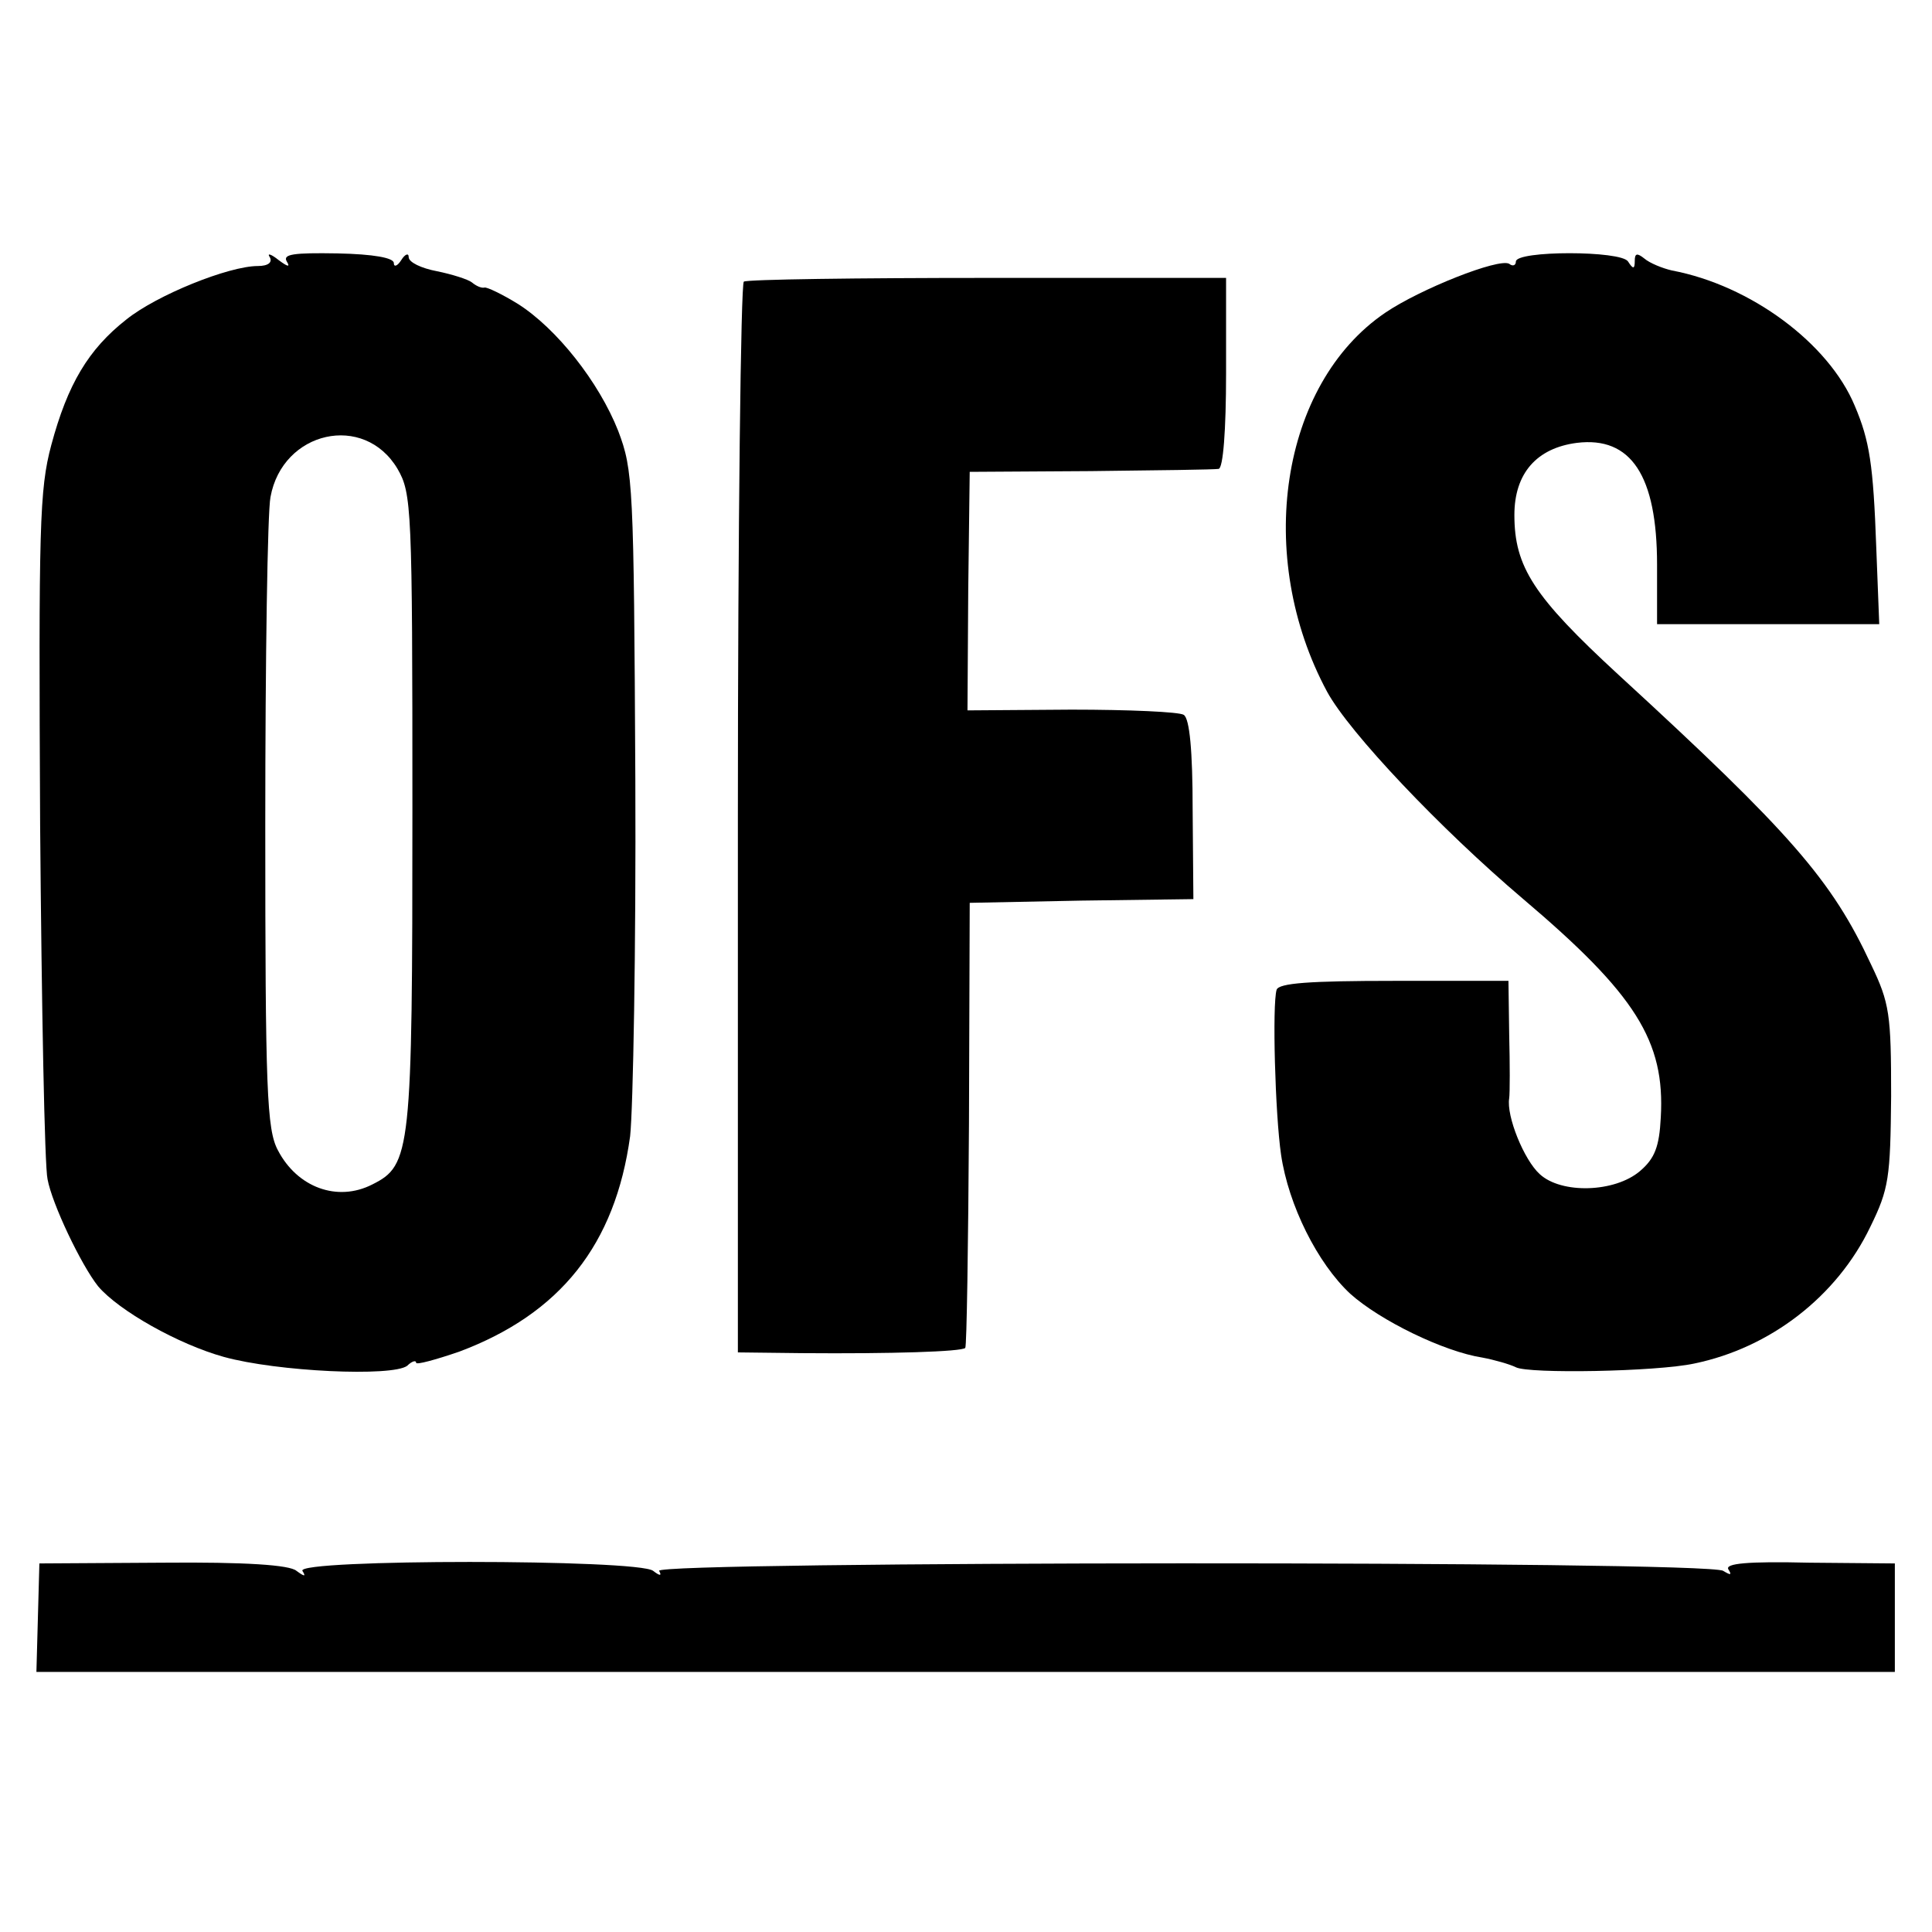 <?xml version="1.0" standalone="no"?>
<!DOCTYPE svg PUBLIC "-//W3C//DTD SVG 20010904//EN"
 "http://www.w3.org/TR/2001/REC-SVG-20010904/DTD/svg10.dtd">
<svg version="1.0" xmlns="http://www.w3.org/2000/svg"
 width="260pt" height="260pt" viewBox="0 0 260 260"
 preserveAspectRatio="xMidYMid meet">
<g transform="translate(0,260) scale(0.1,-0.1)"
fill="#000000" stroke="none">
<path d="M363 2254 c4 -7 -2 -12 -16 -12 -39 0 -136 -39 -177 -72 -51 -40 -79
-87 -101 -169 -16 -60 -17 -109 -15 -511 2 -245 6 -460 10 -477 6 -33 45 -115
68 -144 28 -33 108 -78 169 -95 72 -20 227 -27 247 -12 6 6 12 8 12 4 0 -3 26
4 58 15 136 51 210 144 230 290 4 37 8 253 7 480 -2 398 -3 416 -23 469 -26
66 -83 138 -135 171 -21 13 -42 23 -45 22 -4 -1 -11 2 -17 7 -5 4 -27 11 -47
15 -21 4 -38 12 -38 19 0 6 -5 4 -10 -4 -5 -8 -10 -10 -10 -4 0 7 -27 12 -76
13 -59 1 -74 -1 -68 -11 5 -8 1 -7 -11 2 -10 8 -16 10 -12 4z m172 -285 c19
-33 20 -51 20 -459 0 -461 -2 -478 -54 -504 -47 -24 -101 -4 -127 46 -15 28
-17 81 -17 438 0 223 3 421 7 441 16 89 126 114 171 38z"/>
<path d="M2040 2248 c0 -5 -4 -7 -9 -3 -14 8 -120 -34 -167 -66 -141 -96 -176
-328 -78 -510 30 -55 152 -184 264 -279 151 -128 191 -191 185 -294 -2 -39 -8
-55 -28 -72 -34 -29 -106 -31 -135 -4 -21 19 -45 78 -41 102 1 7 1 46 0 86
l-1 72 -154 0 c-114 0 -155 -3 -158 -12 -6 -20 -2 -167 6 -222 10 -68 49 -146
93 -187 40 -36 126 -78 178 -86 16 -3 37 -9 45 -13 17 -9 189 -6 240 5 102 21
192 90 237 184 25 51 27 66 28 176 0 110 -2 125 -27 177 -53 114 -108 177
-340 390 -114 105 -140 145 -140 215 0 56 30 90 84 97 73 9 108 -44 108 -164
l0 -80 149 0 150 0 -4 103 c-4 112 -9 144 -29 191 -35 84 -140 162 -246 182
-13 3 -30 10 -37 16 -10 8 -13 7 -13 -3 0 -11 -2 -12 -9 -1 -9 15 -151 15
-151 0z"/>
<path d="M1001 2221 c-4 -3 -8 -329 -8 -723 l0 -718 86 -1 c121 -1 215 2 220
7 2 2 4 138 5 301 l1 298 150 3 151 2 -1 121 c0 78 -4 122 -12 127 -6 4 -74 7
-151 7 l-140 -1 1 161 2 160 163 1 c89 1 167 2 172 3 6 1 10 51 10 129 l0 128
-320 0 c-176 0 -324 -2 -329 -5z"/>
<path d="M51 423 l-2 -73 1250 0 1251 0 0 73 0 73 -115 1 c-83 2 -114 -1 -109
-9 5 -8 3 -8 -7 -2 -21 14 -1440 13 -1432 0 4 -7 1 -7 -8 0 -20 16 -481 16
-472 0 5 -8 3 -8 -8 0 -9 8 -69 12 -180 11 l-166 -1 -2 -73z"/>
</g>
</svg>
